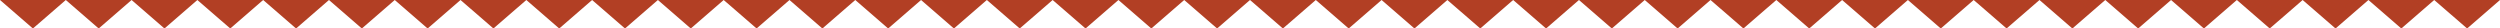 <?xml version="1.0" encoding="UTF-8"?> <svg xmlns="http://www.w3.org/2000/svg" id="Layer_2" viewBox="0 0 1966.6 22.41"><defs><style> .cls-1 { fill: #b23f24; } </style></defs><g id="Layer_2-2" data-name="Layer_2"><g id="Layer_1-2"><polygon class="cls-1" points="1940.73 22.41 1914.85 0 1966.6 0 1940.73 22.41"></polygon><polygon class="cls-1" points="1888.97 22.41 1863.1 0 1914.85 0 1888.97 22.41"></polygon><polygon class="cls-1" points="1837.22 22.41 1811.34 0 1863.1 0 1837.22 22.41"></polygon><polygon class="cls-1" points="1785.47 22.41 1759.59 0 1811.34 0 1785.47 22.41"></polygon><polygon class="cls-1" points="1733.71 22.41 1707.84 0 1759.59 0 1733.71 22.41"></polygon><polygon class="cls-1" points="1681.96 22.41 1656.09 0 1707.84 0 1681.96 22.41"></polygon><polygon class="cls-1" points="1630.21 22.41 1604.33 0 1656.09 0 1630.21 22.41"></polygon><polygon class="cls-1" points="1578.46 22.41 1552.58 0 1604.33 0 1578.46 22.41"></polygon><polygon class="cls-1" points="1526.7 22.41 1500.83 0 1552.58 0 1526.7 22.41"></polygon><polygon class="cls-1" points="1474.95 22.41 1449.08 0 1500.83 0 1474.95 22.41"></polygon><polygon class="cls-1" points="1423.2 22.41 1397.32 0 1449.08 0 1423.2 22.41"></polygon><polygon class="cls-1" points="1371.45 22.41 1345.57 0 1397.32 0 1371.45 22.41"></polygon><polygon class="cls-1" points="1319.69 22.41 1293.82 0 1345.57 0 1319.69 22.41"></polygon><polygon class="cls-1" points="1267.94 22.41 1242.06 0 1293.82 0 1267.94 22.41"></polygon><polygon class="cls-1" points="1216.19 22.41 1190.31 0 1242.06 0 1216.19 22.41"></polygon><polygon class="cls-1" points="1164.44 22.41 1138.56 0 1190.31 0 1164.44 22.41"></polygon><polygon class="cls-1" points="1112.68 22.41 1086.81 0 1138.56 0 1112.68 22.41"></polygon><polygon class="cls-1" points="1060.93 22.41 1035.05 0 1086.81 0 1060.93 22.41"></polygon><polygon class="cls-1" points="1009.18 22.41 983.3 0 1035.05 0 1009.18 22.41"></polygon><polygon class="cls-1" points="957.42 22.41 931.55 0 983.3 0 957.42 22.41"></polygon><polygon class="cls-1" points="905.67 22.41 879.8 0 931.55 0 905.67 22.41"></polygon><polygon class="cls-1" points="853.92 22.41 828.04 0 879.8 0 853.92 22.41"></polygon><polygon class="cls-1" points="802.17 22.41 776.29 0 828.04 0 802.17 22.41"></polygon><polygon class="cls-1" points="750.41 22.41 724.54 0 776.29 0 750.41 22.41"></polygon><polygon class="cls-1" points="698.66 22.41 672.78 0 724.54 0 698.66 22.41"></polygon><polygon class="cls-1" points="646.91 22.41 621.03 0 672.78 0 646.91 22.41"></polygon><polygon class="cls-1" points="595.16 22.41 569.28 0 621.03 0 595.16 22.41"></polygon><polygon class="cls-1" points="543.4 22.41 517.53 0 569.28 0 543.4 22.41"></polygon><polygon class="cls-1" points="491.65 22.41 465.77 0 517.53 0 491.65 22.41"></polygon><polygon class="cls-1" points="439.9 22.41 414.02 0 465.77 0 439.9 22.41"></polygon><polygon class="cls-1" points="388.15 22.41 362.27 0 414.02 0 388.15 22.41"></polygon><polygon class="cls-1" points="336.39 22.41 310.52 0 362.27 0 336.39 22.41"></polygon><polygon class="cls-1" points="284.64 22.41 258.76 0 310.52 0 284.64 22.41"></polygon><polygon class="cls-1" points="232.89 22.41 207.01 0 258.76 0 232.89 22.41"></polygon><polygon class="cls-1" points="181.13 22.41 155.26 0 207.01 0 181.13 22.41"></polygon><polygon class="cls-1" points="129.38 22.41 103.51 0 155.26 0 129.38 22.41"></polygon><polygon class="cls-1" points="77.63 22.41 51.75 0 103.51 0 77.63 22.41"></polygon><polygon class="cls-1" points="25.88 22.41 0 0 51.75 0 25.88 22.41"></polygon></g></g></svg> 